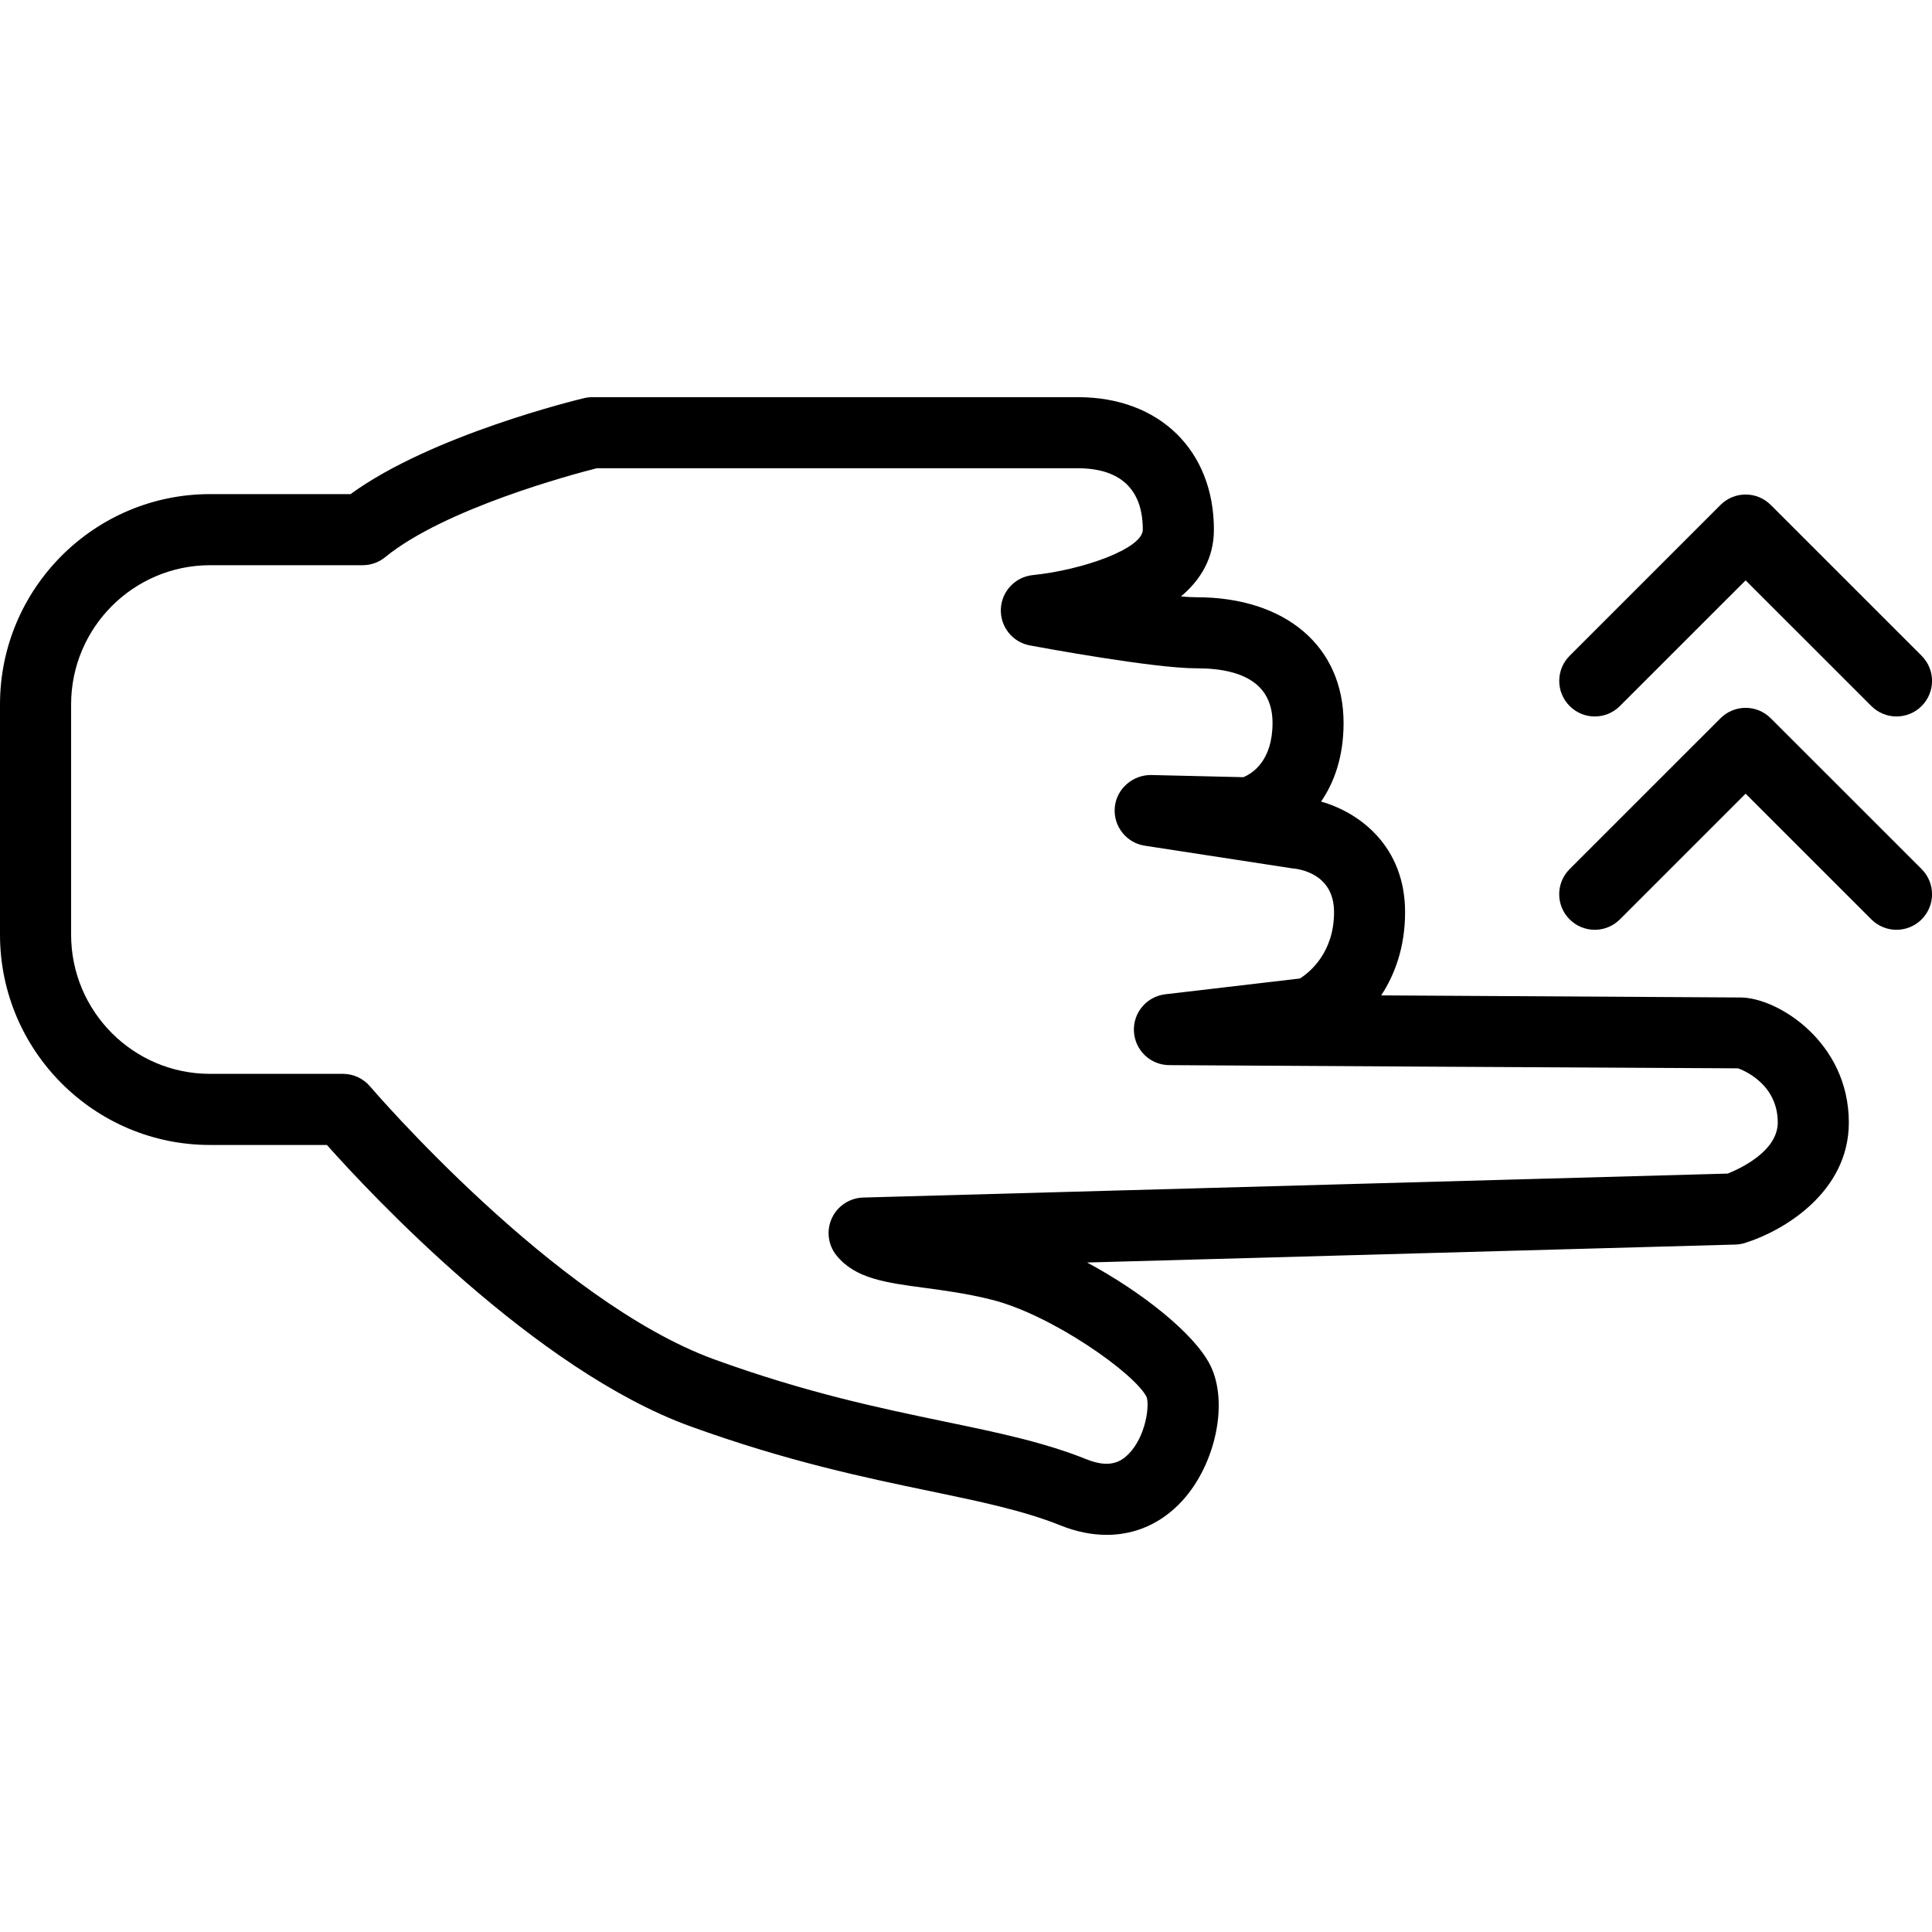 <?xml version="1.0" encoding="iso-8859-1"?>
<!-- Uploaded to: SVG Repo, www.svgrepo.com, Generator: SVG Repo Mixer Tools -->
<svg fill="#000000" height="800px" width="800px" version="1.1" id="Capa_1" xmlns="http://www.w3.org/2000/svg" xmlns:xlink="http://www.w3.org/1999/xlink" 
	 viewBox="0 0 54.339 54.339" xml:space="preserve">
<g>
	<g>
		<path d="M48.951,28.055c-0.261,0-5.642-0.032-10.104-0.059c0.376-0.573,0.672-1.342,0.672-2.341c0-1.849-1.277-2.803-2.363-3.11
			c0.371-0.539,0.633-1.264,0.633-2.21c0-2.148-1.624-3.537-4.136-3.537c-0.118,0-0.267-0.008-0.438-0.022
			c0.549-0.462,0.927-1.073,0.927-1.879c0-2.229-1.534-3.726-3.818-3.726H16.66c-0.078,0-0.156,0.009-0.232,0.027
			c-0.181,0.043-4.287,1.036-6.568,2.699H5.91C2.651,13.897,0,16.55,0,19.812v6.477c0,3.261,2.649,5.914,5.905,5.914h3.289
			c1.229,1.38,5.85,6.328,10.224,7.914c2.723,0.987,4.957,1.452,6.751,1.824c1.406,0.293,2.62,0.545,3.654,0.961
			c0.445,0.179,0.883,0.267,1.304,0.267c0.807,0,1.546-0.325,2.125-0.958c0.951-1.039,1.309-2.791,0.781-3.826
			c-0.45-0.881-1.916-2.048-3.458-2.876l18.235-0.505c0.091-0.003,0.182-0.018,0.269-0.045C50.163,34.622,52,33.53,52,31.573
			C52,29.297,49.986,28.055,48.951,28.055z M48.592,33.008l-24.315,0.674c-0.378,0.011-0.719,0.234-0.879,0.578
			c-0.16,0.344-0.112,0.748,0.124,1.044c0.521,0.655,1.384,0.771,2.476,0.917c0.572,0.077,1.22,0.164,1.904,0.337
			c1.68,0.424,4.004,2.062,4.345,2.729c0.091,0.227-0.013,1.117-0.512,1.615c-0.203,0.204-0.52,0.404-1.167,0.145
			c-1.199-0.482-2.494-0.752-3.994-1.063c-1.822-0.379-3.887-0.808-6.476-1.747c-4.495-1.628-9.64-7.621-9.691-7.682
			c-0.19-0.223-0.468-0.352-0.761-0.352H5.905C3.751,30.203,2,28.447,2,26.289v-6.477c0-2.159,1.754-3.915,3.91-3.915H10.2
			c0.231,0,0.454-0.08,0.633-0.226c1.677-1.37,5.275-2.33,5.95-2.501h13.541c0.829,0,1.818,0.3,1.818,1.727
			c0,0.534-1.693,1.136-3.094,1.278c-0.495,0.051-0.877,0.456-0.898,0.953c-0.021,0.497,0.326,0.934,0.815,1.025
			c0.353,0.065,3.479,0.644,4.69,0.644c1.417,0,2.136,0.518,2.136,1.537c0,1.066-0.568,1.421-0.82,1.525l-2.597-0.061
			c-0.516-0.003-0.973,0.386-1.02,0.912c-0.046,0.524,0.322,0.996,0.843,1.076l4.137,0.636c0.198,0.015,1.187,0.142,1.187,1.232
			c0,1.138-0.681,1.69-0.959,1.867l-3.787,0.444c-0.525,0.062-0.912,0.521-0.882,1.049c0.029,0.527,0.464,0.941,0.993,0.944
			c0,0.001,15.624,0.091,15.995,0.09c0.011,0.002,1.12,0.365,1.12,1.523C50,32.381,48.937,32.871,48.592,33.008z"/>
		<path d="M45.561,19.858l3.536-3.535l3.536,3.535c0.195,0.195,0.451,0.293,0.707,0.293s0.512-0.098,0.707-0.293
			c0.391-0.391,0.391-1.023,0-1.414l-4.243-4.242c-0.391-0.391-1.023-0.391-1.414,0l-4.242,4.242c-0.391,0.391-0.391,1.023,0,1.414
			C44.538,20.249,45.17,20.249,45.561,19.858z"/>
		<path d="M49.804,20.202c-0.391-0.391-1.023-0.391-1.414,0l-4.243,4.242c-0.391,0.391-0.391,1.023,0,1.414s1.023,0.391,1.414,0
			l3.536-3.535l3.536,3.535c0.195,0.195,0.451,0.293,0.707,0.293s0.512-0.098,0.707-0.293c0.391-0.391,0.391-1.023,0-1.414
			L49.804,20.202z"/>
	</g>
</g>
</svg>